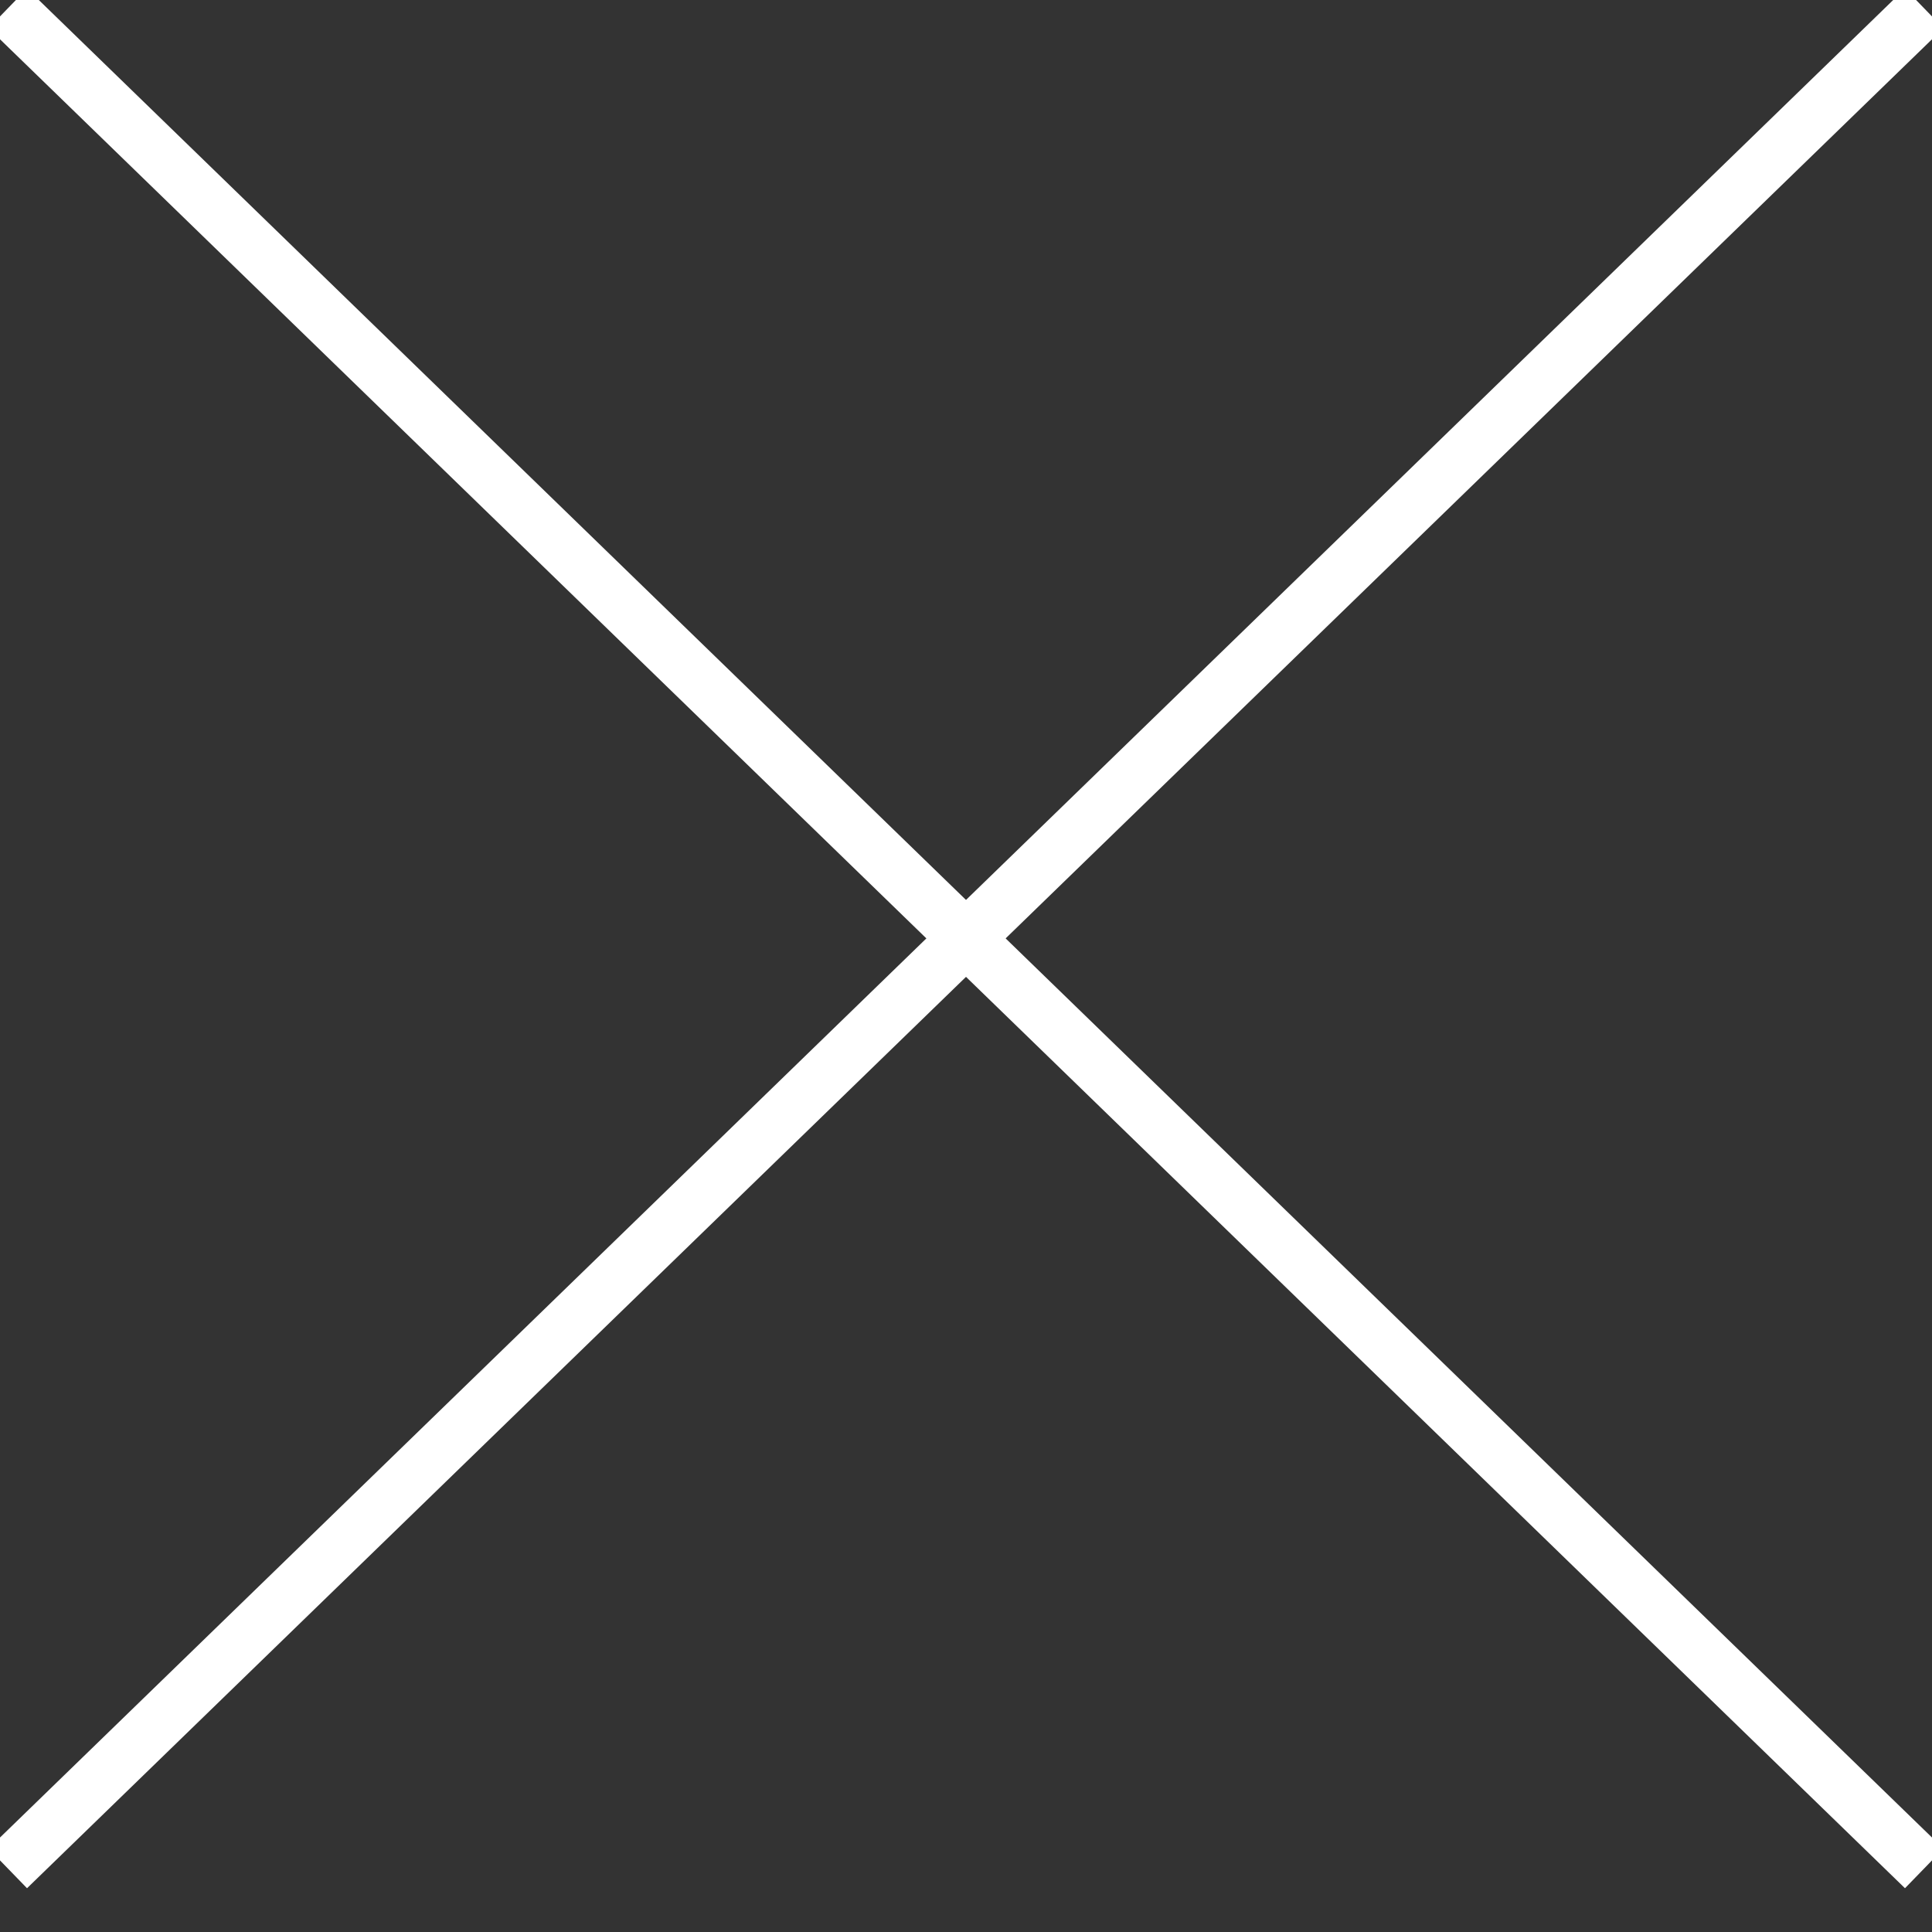 <?xml version="1.0" encoding="UTF-8"?>
<svg width="35px" height="35px" viewBox="0 0 35 35" version="1.1" xmlns="http://www.w3.org/2000/svg" xmlns:xlink="http://www.w3.org/1999/xlink">
    <rect x="0" y="0" width="35" height="35" fill="#333333" stroke="none"/>
    <!-- Generator: Sketch 58 (84663) - https://sketch.com -->
    <title>btn_close</title>
    <desc>Created with Sketch.</desc>
    <g id="btn" stroke="none" stroke-width="1" fill="none" fill-rule="evenodd" stroke-linecap="square">
        <path d="M34.5,0.5 L0.5,33.5" id="Line" stroke="#FFFFFF"></path>
        <path d="M34.5,0.5 L0.5,33.5" id="Line" stroke="#FFFFFF" transform="translate(17.5, 17) scale(-1, 1) translate(-17.5, -17) "></path>
    </g>
</svg>